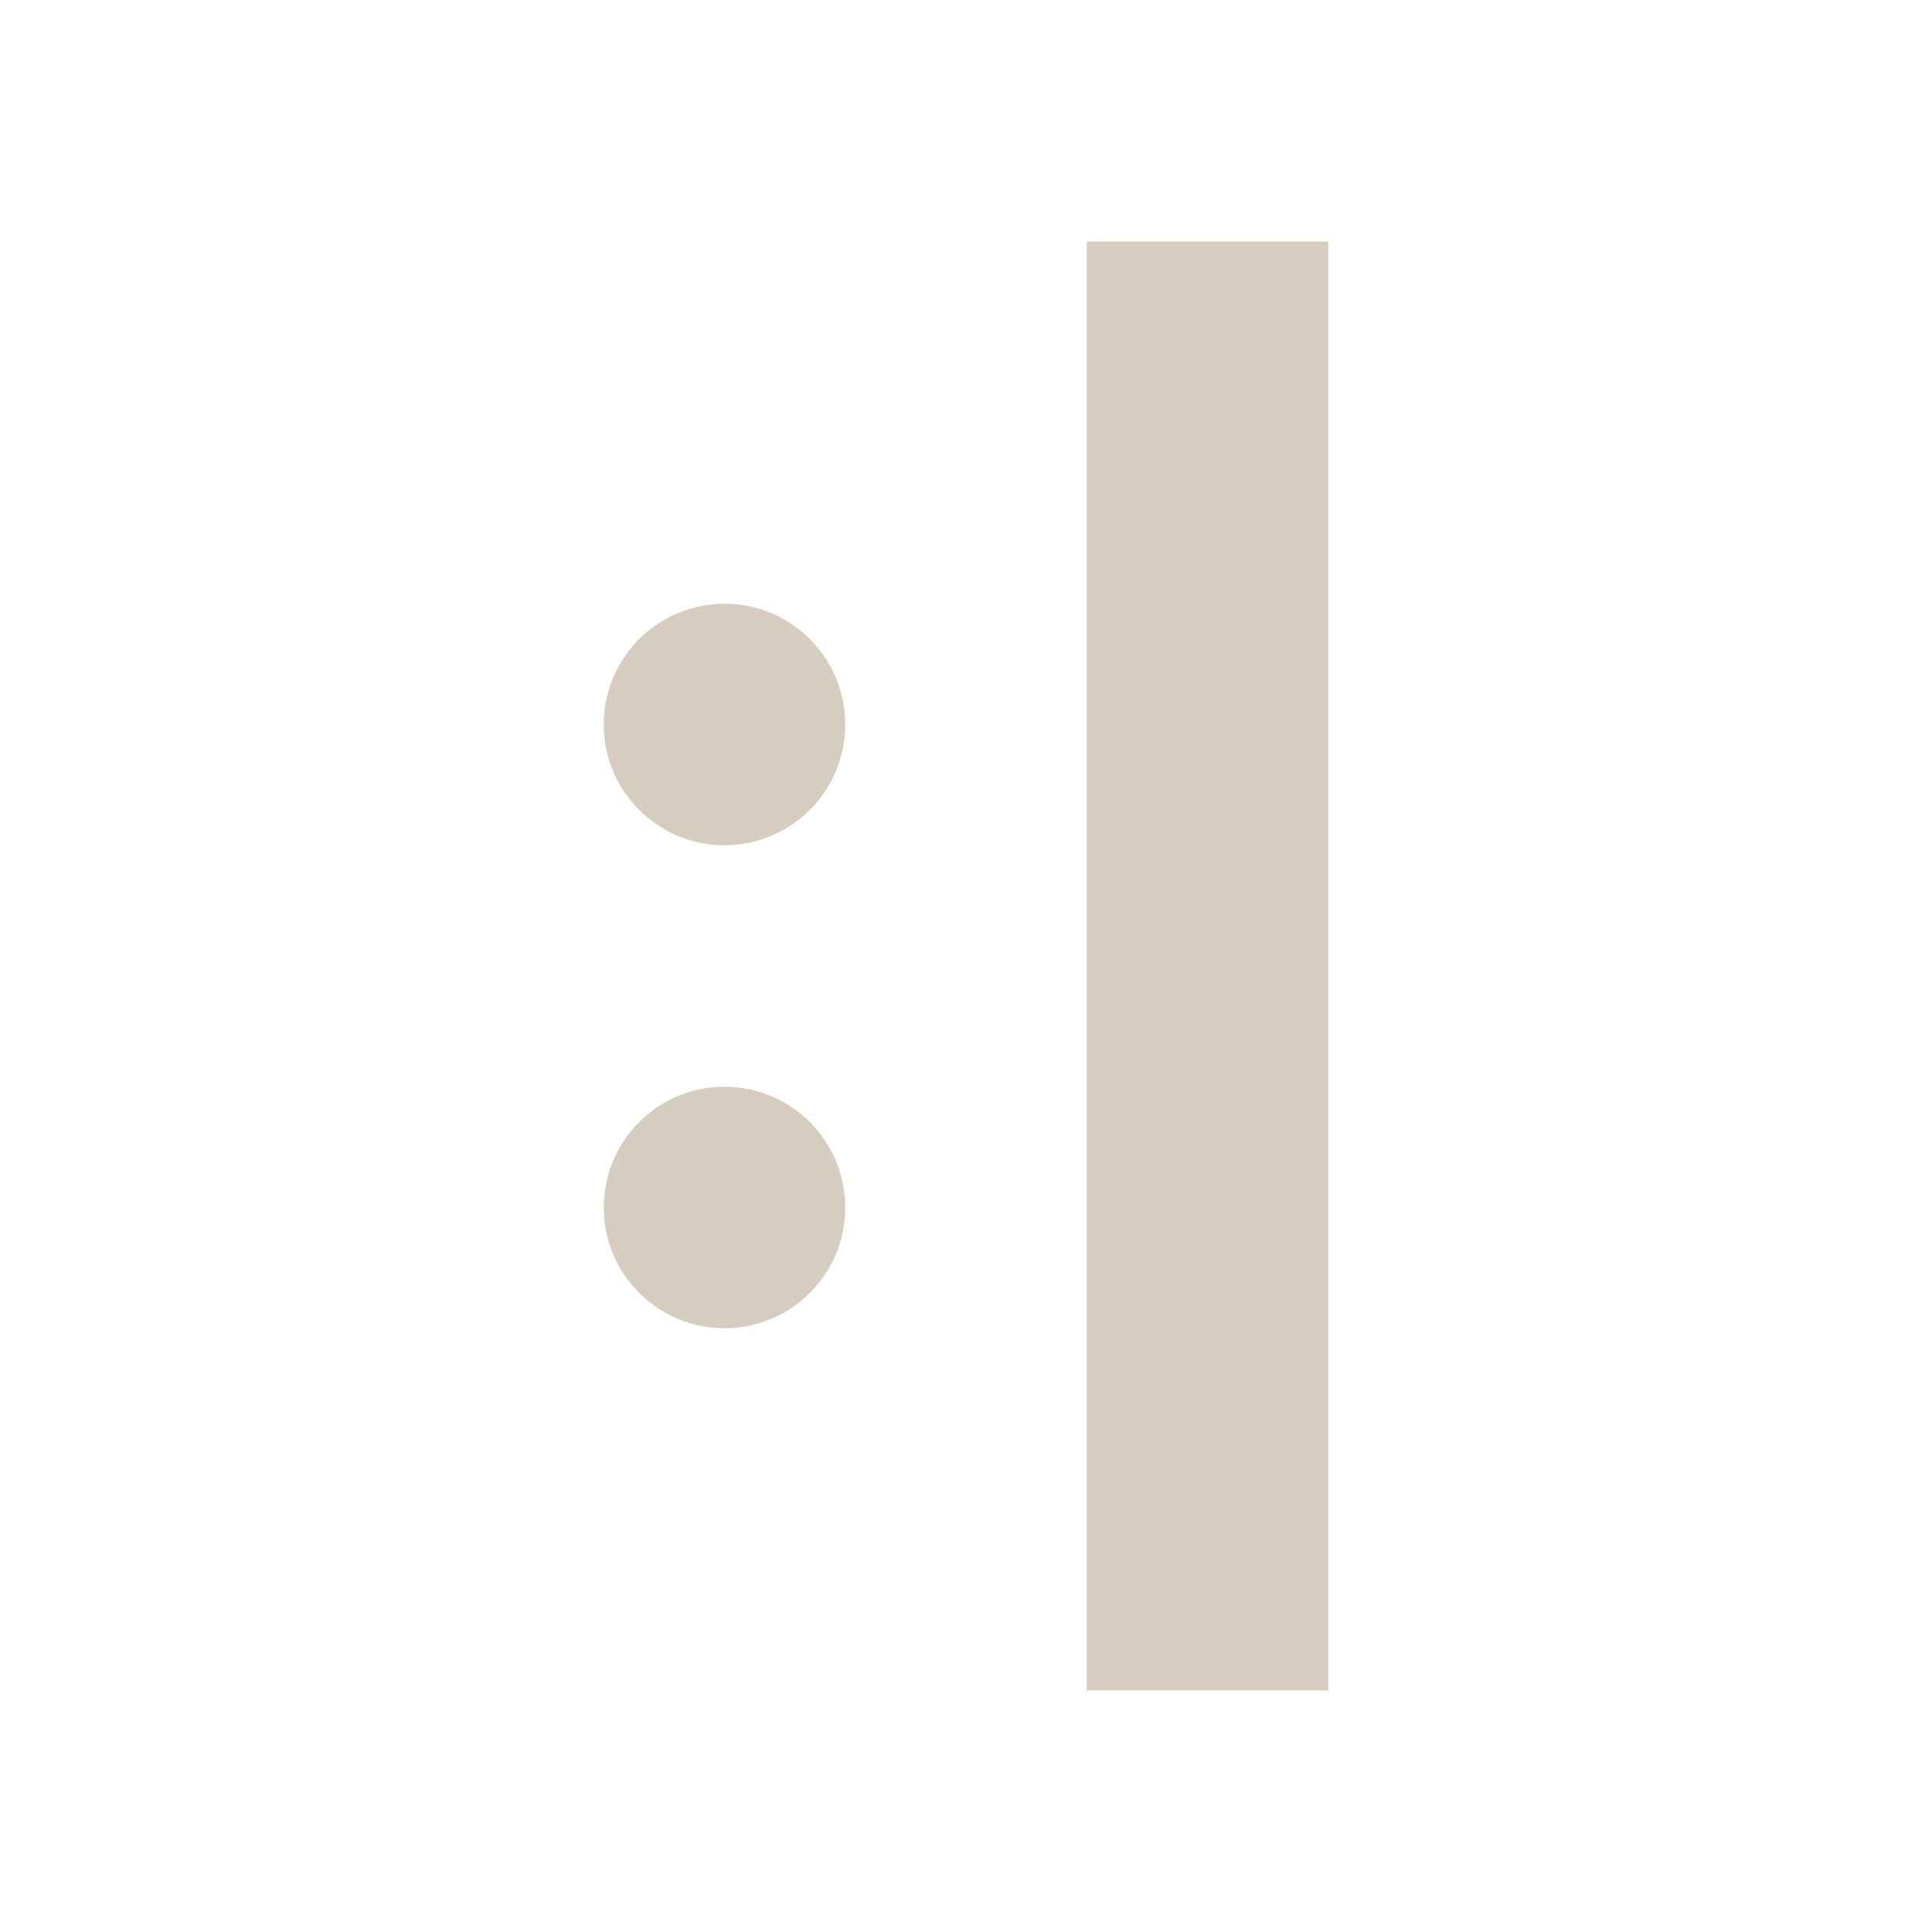 <svg width="16" height="16" viewBox="0 0 16 16" fill="none" xmlns="http://www.w3.org/2000/svg">
<circle cx="6" cy="6" r="1" fill="#d7cdbf"/>
<circle cx="6" cy="10" r="1" fill="#d7cdbf"/>
<path fill-rule="evenodd" clip-rule="evenodd" d="M9 14V2H11V14H9Z" fill="#d7cdbf"/>
</svg>
